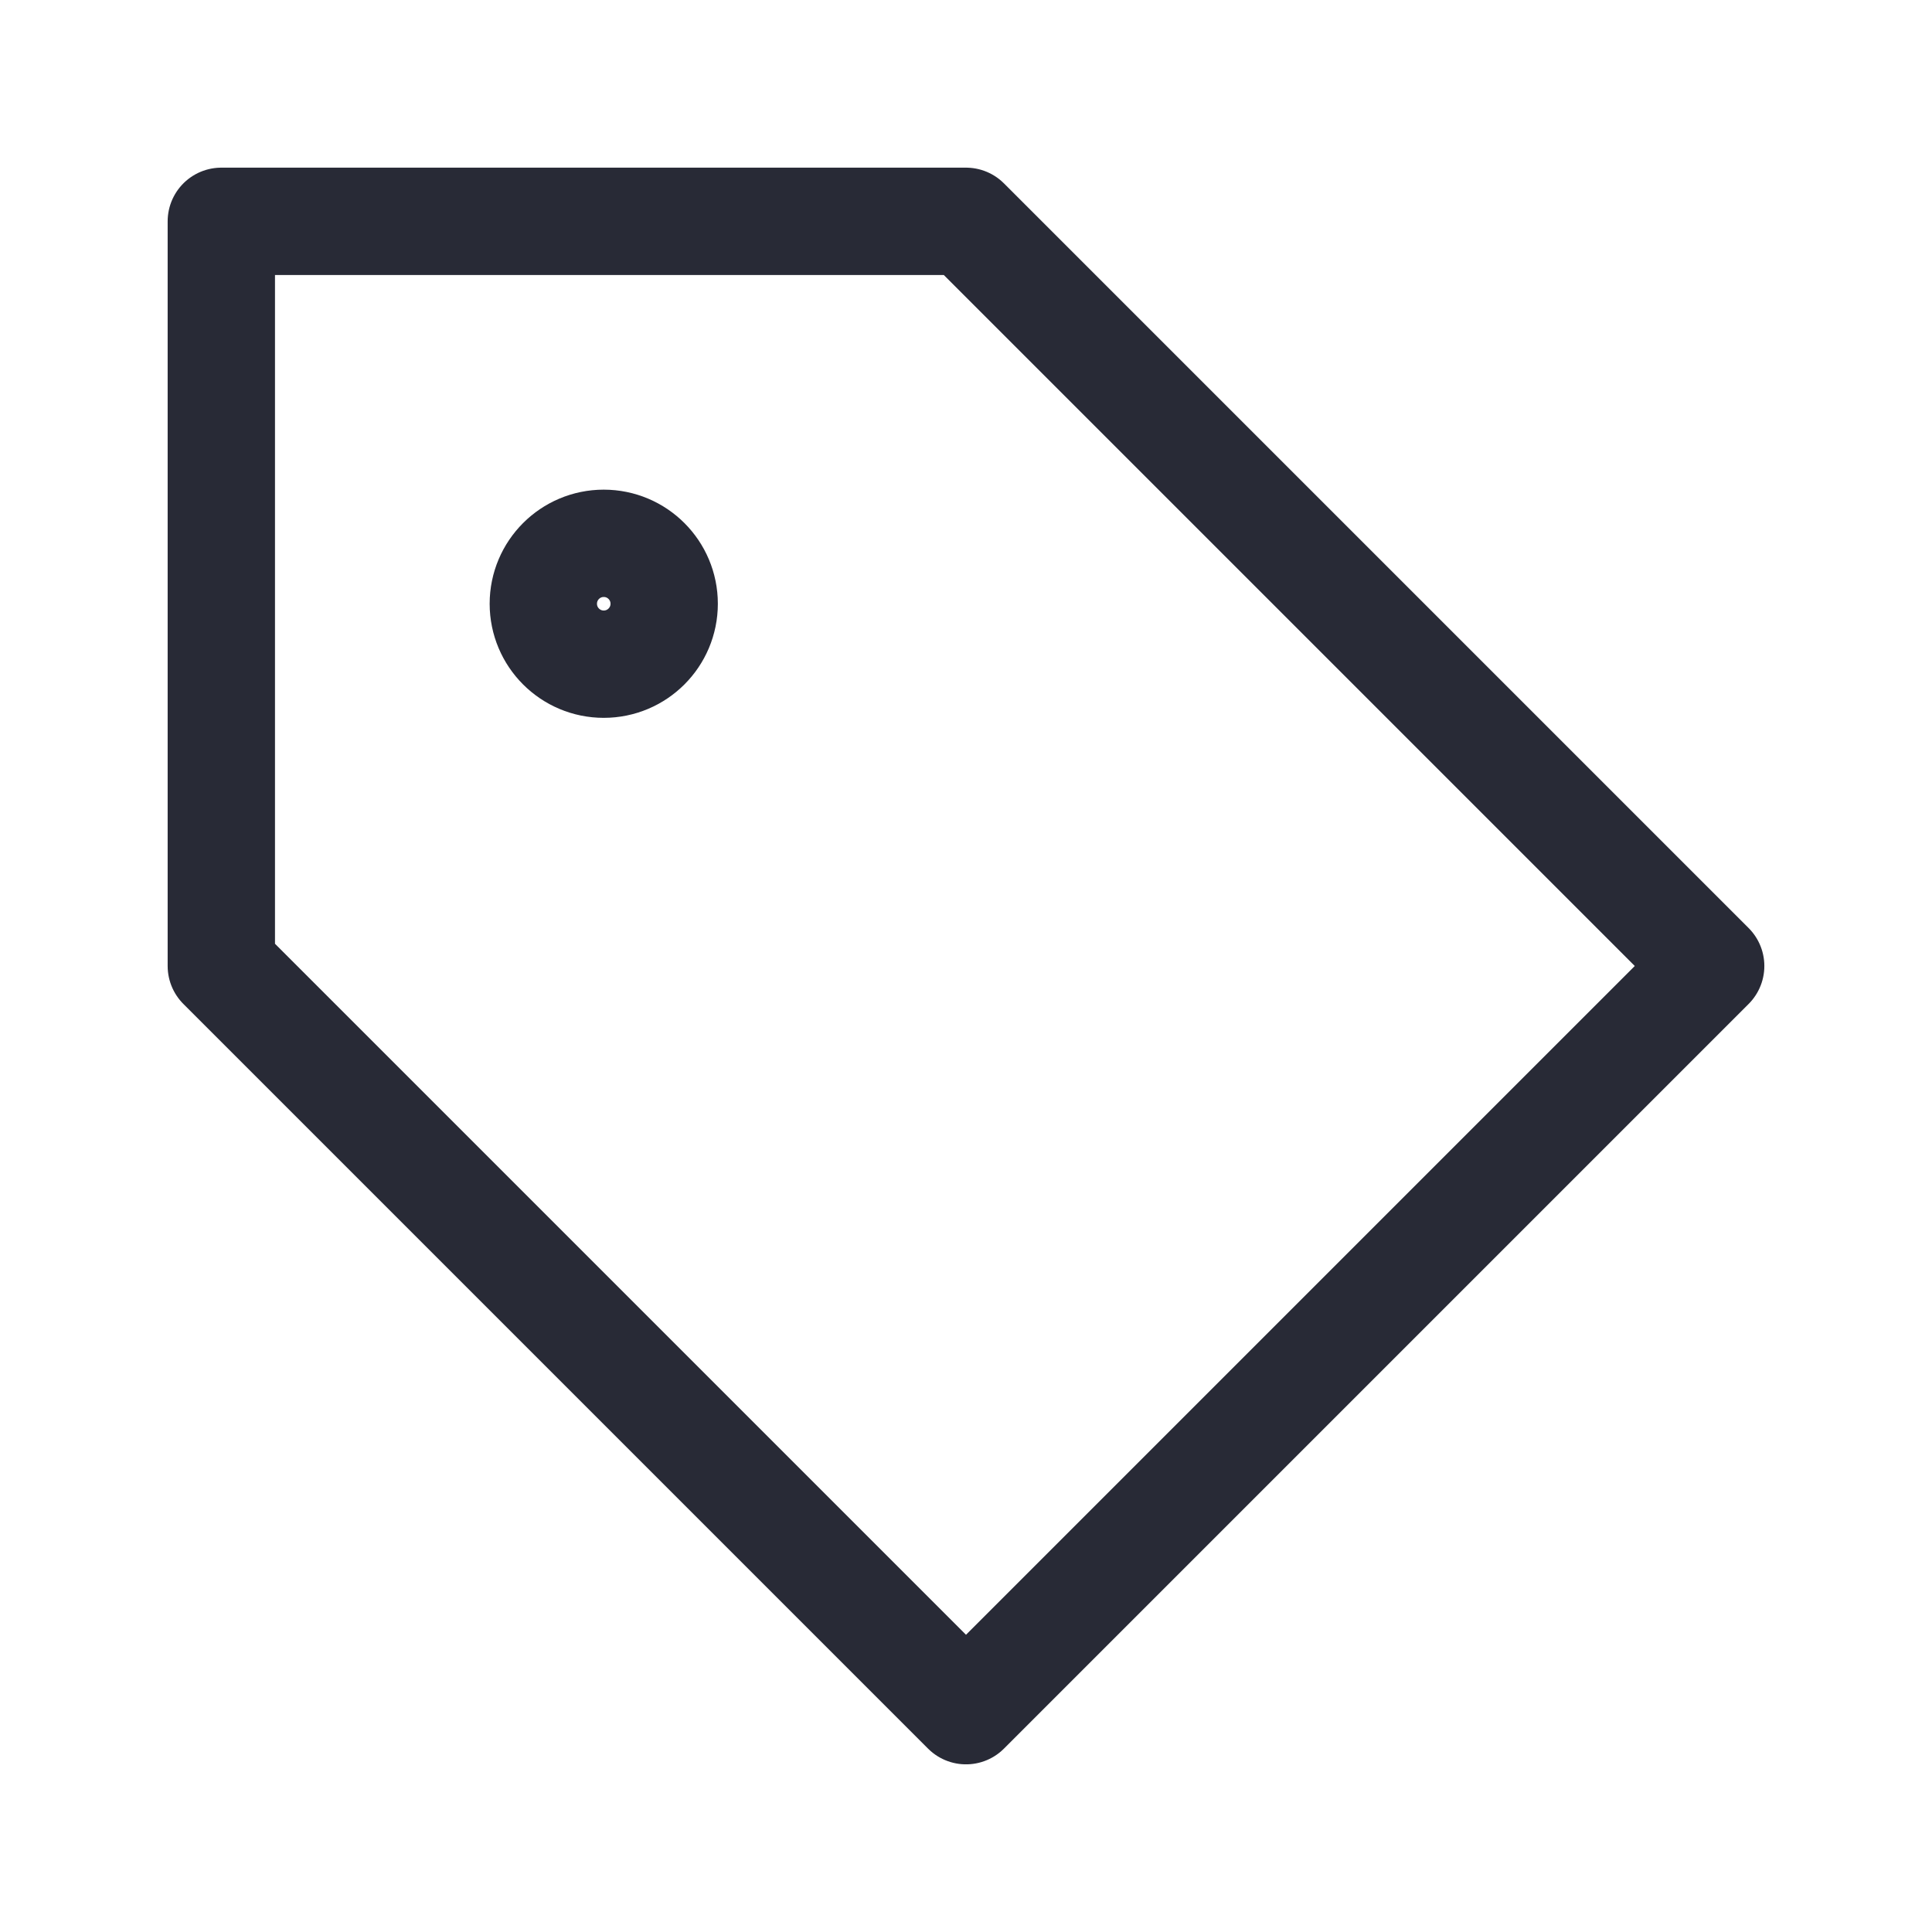 <svg width="18" height="18" viewBox="0 0 18 18" fill="none" xmlns="http://www.w3.org/2000/svg">
<path d="M6.188 5.625C6.188 5.936 5.936 6.188 5.625 6.188C5.314 6.188 5.062 5.936 5.062 5.625C5.062 5.314 5.314 5.062 5.625 5.062C5.936 5.062 6.188 5.314 6.188 5.625Z" stroke="#282A36" stroke-linecap="square" stroke-linejoin="round"/>
<path d="M2.062 9V2.062H9L15.938 9L9 15.938L2.062 9Z" stroke="#282A36" stroke-linecap="square" stroke-linejoin="round"/>
</svg>
